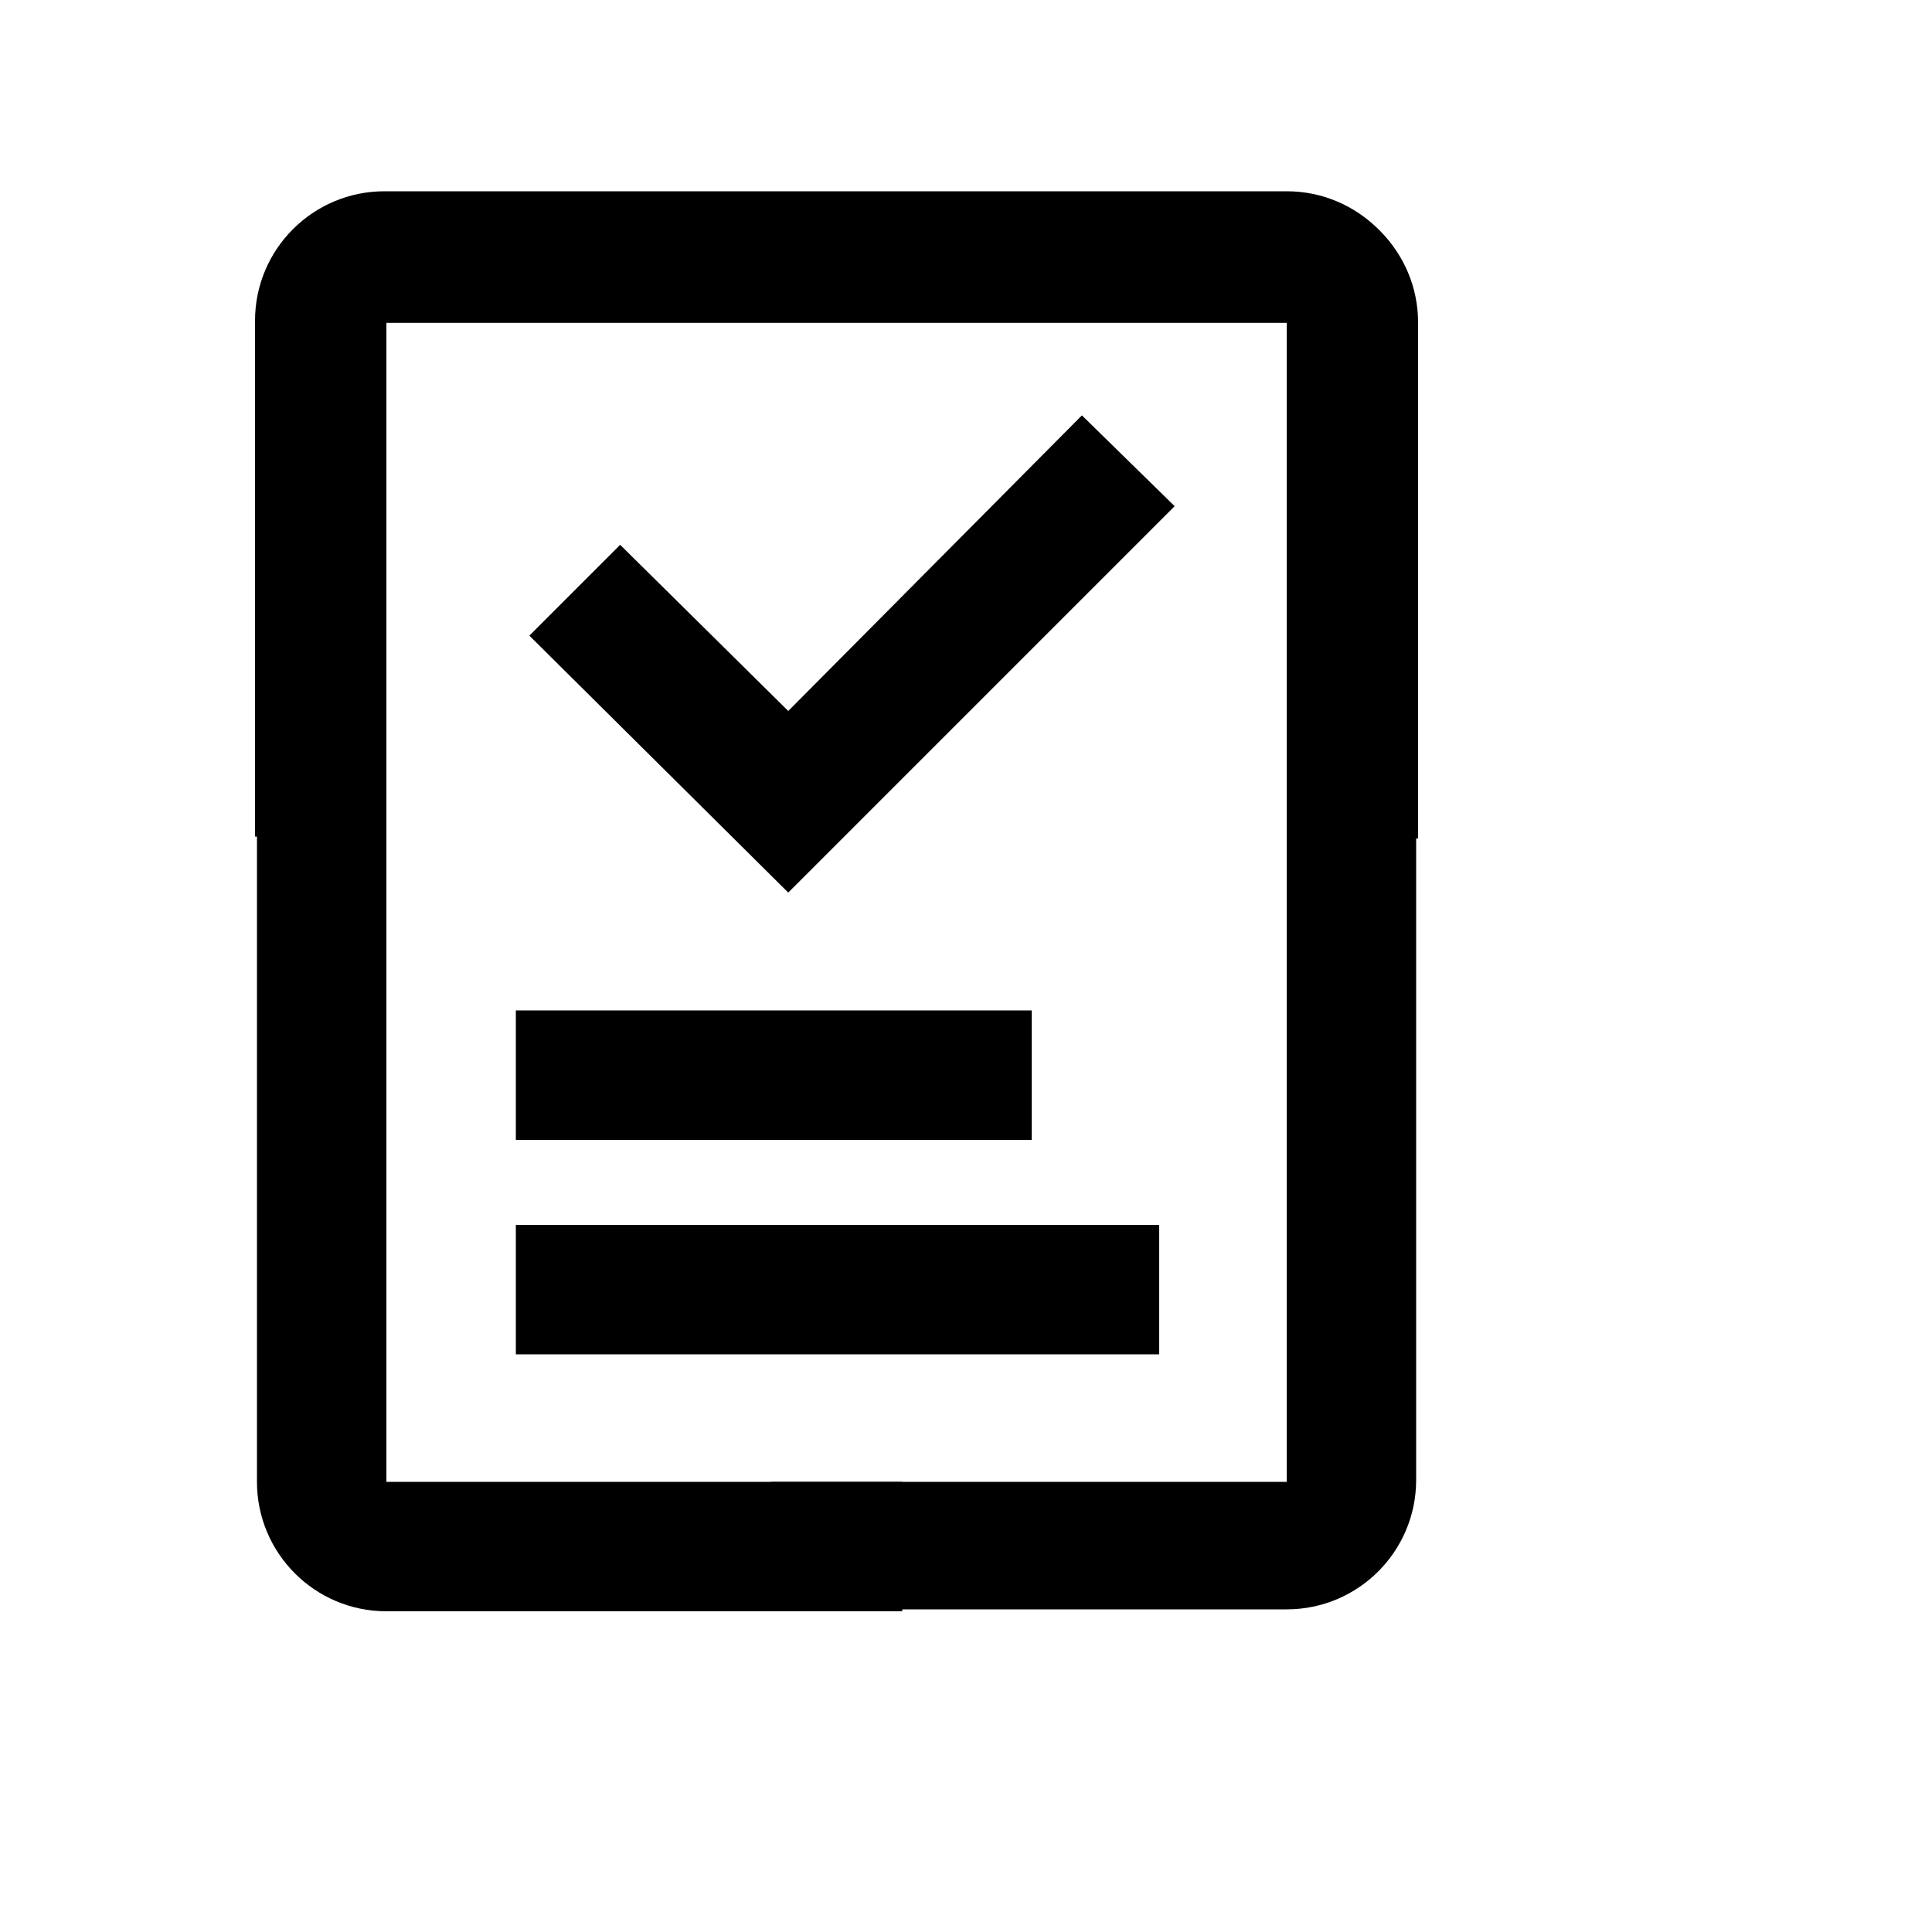 <?xml version="1.0" encoding="utf-8"?>
<!-- Generator: Adobe Illustrator 26.3.1, SVG Export Plug-In . SVG Version: 6.00 Build 0)  -->
<svg version="1.1" id="Layer_1" xmlns="http://www.w3.org/2000/svg" xmlns:xlink="http://www.w3.org/1999/xlink" x="0px" y="0px"
	 viewBox="0 0 100 100" style="enable-background:new 0 0 100 100;" xml:space="preserve">
<rect x="26.7" y="63.4" width="33.3" height="6.7"/>
<rect x="26.7" y="52.3" width="26.7" height="6.7"/>
<path d="M46.7,76.7H20v-60h46.7v26.7h6.7V16.7c0-3.7-3-6.7-6.7-6.7H20c-3.7,0-6.7,3-6.7,6.7v60c0,3.7,3,6.7,6.7,6.7h26.7V76.7z"/>
<path d="M39.9,83.3h26.7c3.7,0,6.7-3,6.7-6.7v-60c0-3.7-3-6.7-6.7-6.7H19.9c-3.7,0-6.7,3-6.7,6.7v26.7h6.7V16.7h46.7v60H39.9V83.3z"
	/>
<polygon points="27.4,32.9 40.8,46.2 60.8,26.2 56,21.5 40.8,36.8 32.1,28.2 "/>
</svg>
